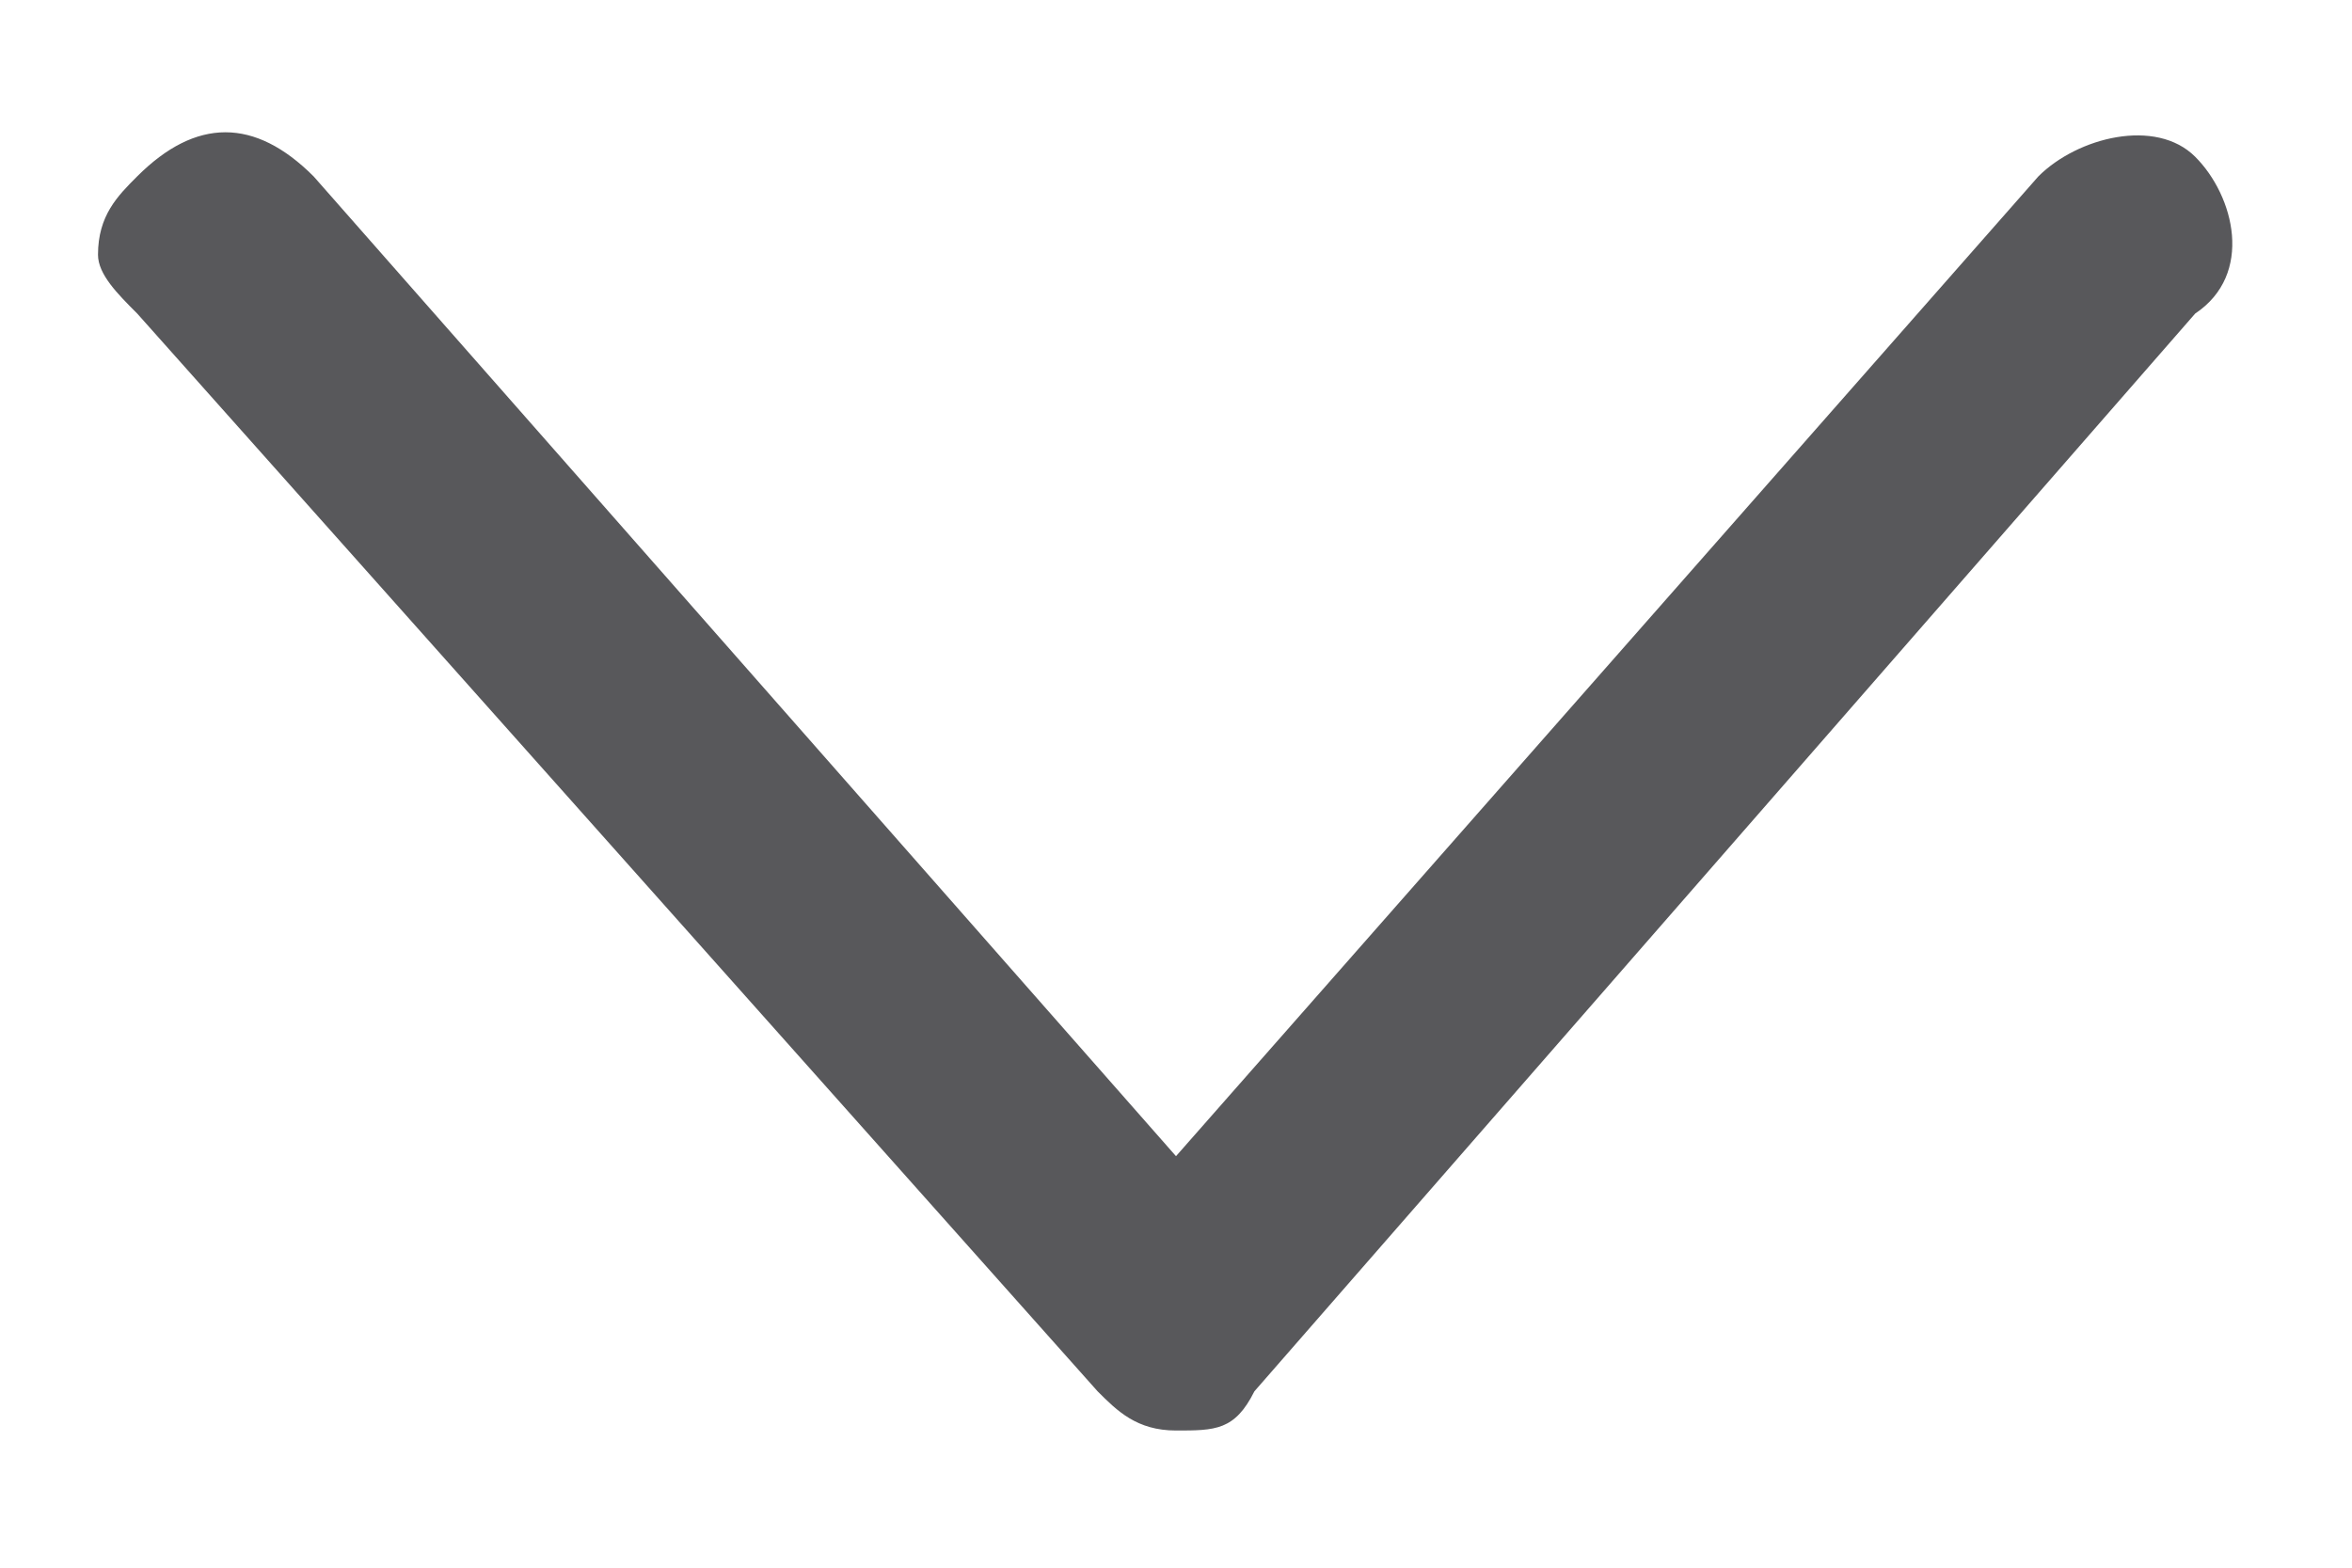 <?xml version="1.0" encoding="utf-8"?>
<!-- Generator: Adobe Illustrator 23.0.1, SVG Export Plug-In . SVG Version: 6.00 Build 0)  -->
<svg version="1.1" id="Camada_1" xmlns="http://www.w3.org/2000/svg" xmlns:xlink="http://www.w3.org/1999/xlink" x="0px" y="0px"
	 viewBox="0 0 12 8" style="enable-background:new 0 0 12 8;" xml:space="preserve">
<style type="text/css">
	.st0{fill:#58585B;}
</style>
<path class="st0" d="M0.5,1.3c0-0.2,0.1-0.3,0.2-0.4C1,0.6,1.3,0.6,1.6,0.9l4.4,5l4.4-5c0.2-0.2,0.6-0.3,0.8-0.1
	c0.2,0.2,0.3,0.6,0,0.8L6.4,7.1C6.3,7.3,6.2,7.3,6,7.3c-0.2,0-0.3-0.1-0.4-0.2L0.7,1.6C0.6,1.5,0.5,1.4,0.5,1.3z"/>
</svg>
